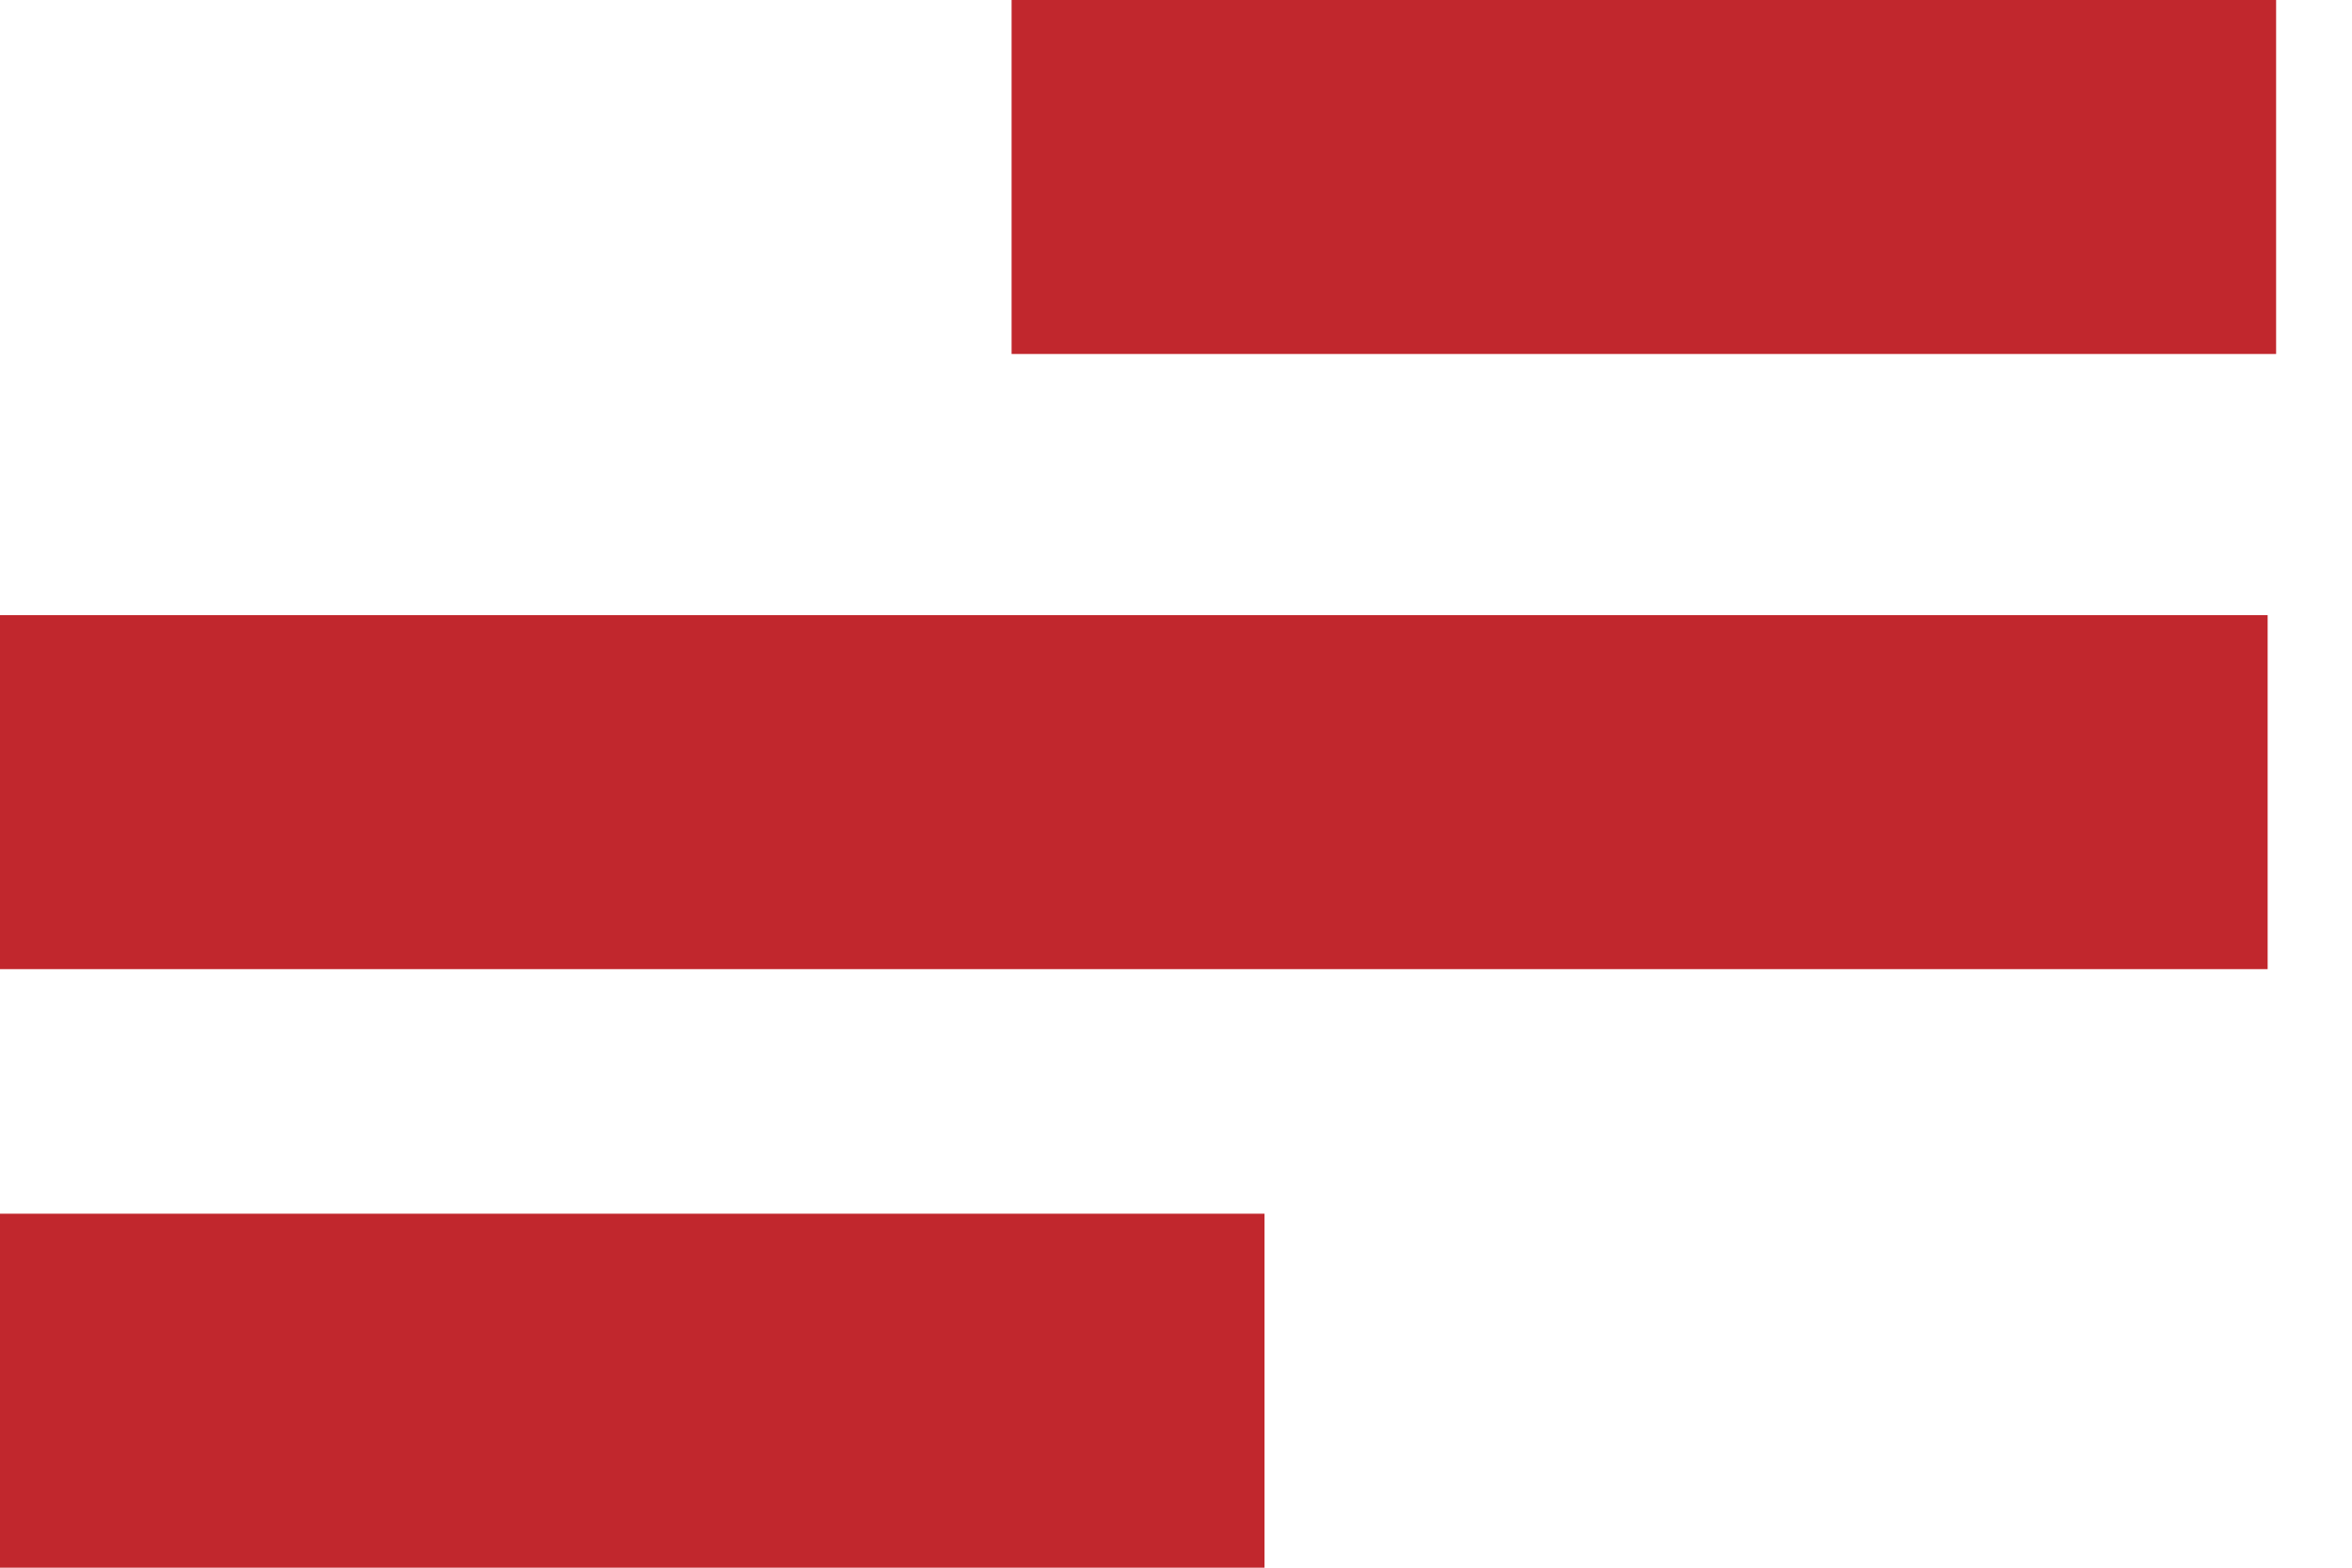 <svg width="30" height="20" viewBox="0 0 30 20" fill="none" xmlns="http://www.w3.org/2000/svg">
<path d="M29.032 0H12.903V4.516H29.032V0Z" fill="#C1272D"/>
<path d="M28.924 7.848H0V12.364H28.924V7.848Z" fill="#C1272D"/>
<path d="M16.129 15.484H0V20H16.129V15.484Z" fill="#C1272D"/>
</svg>
